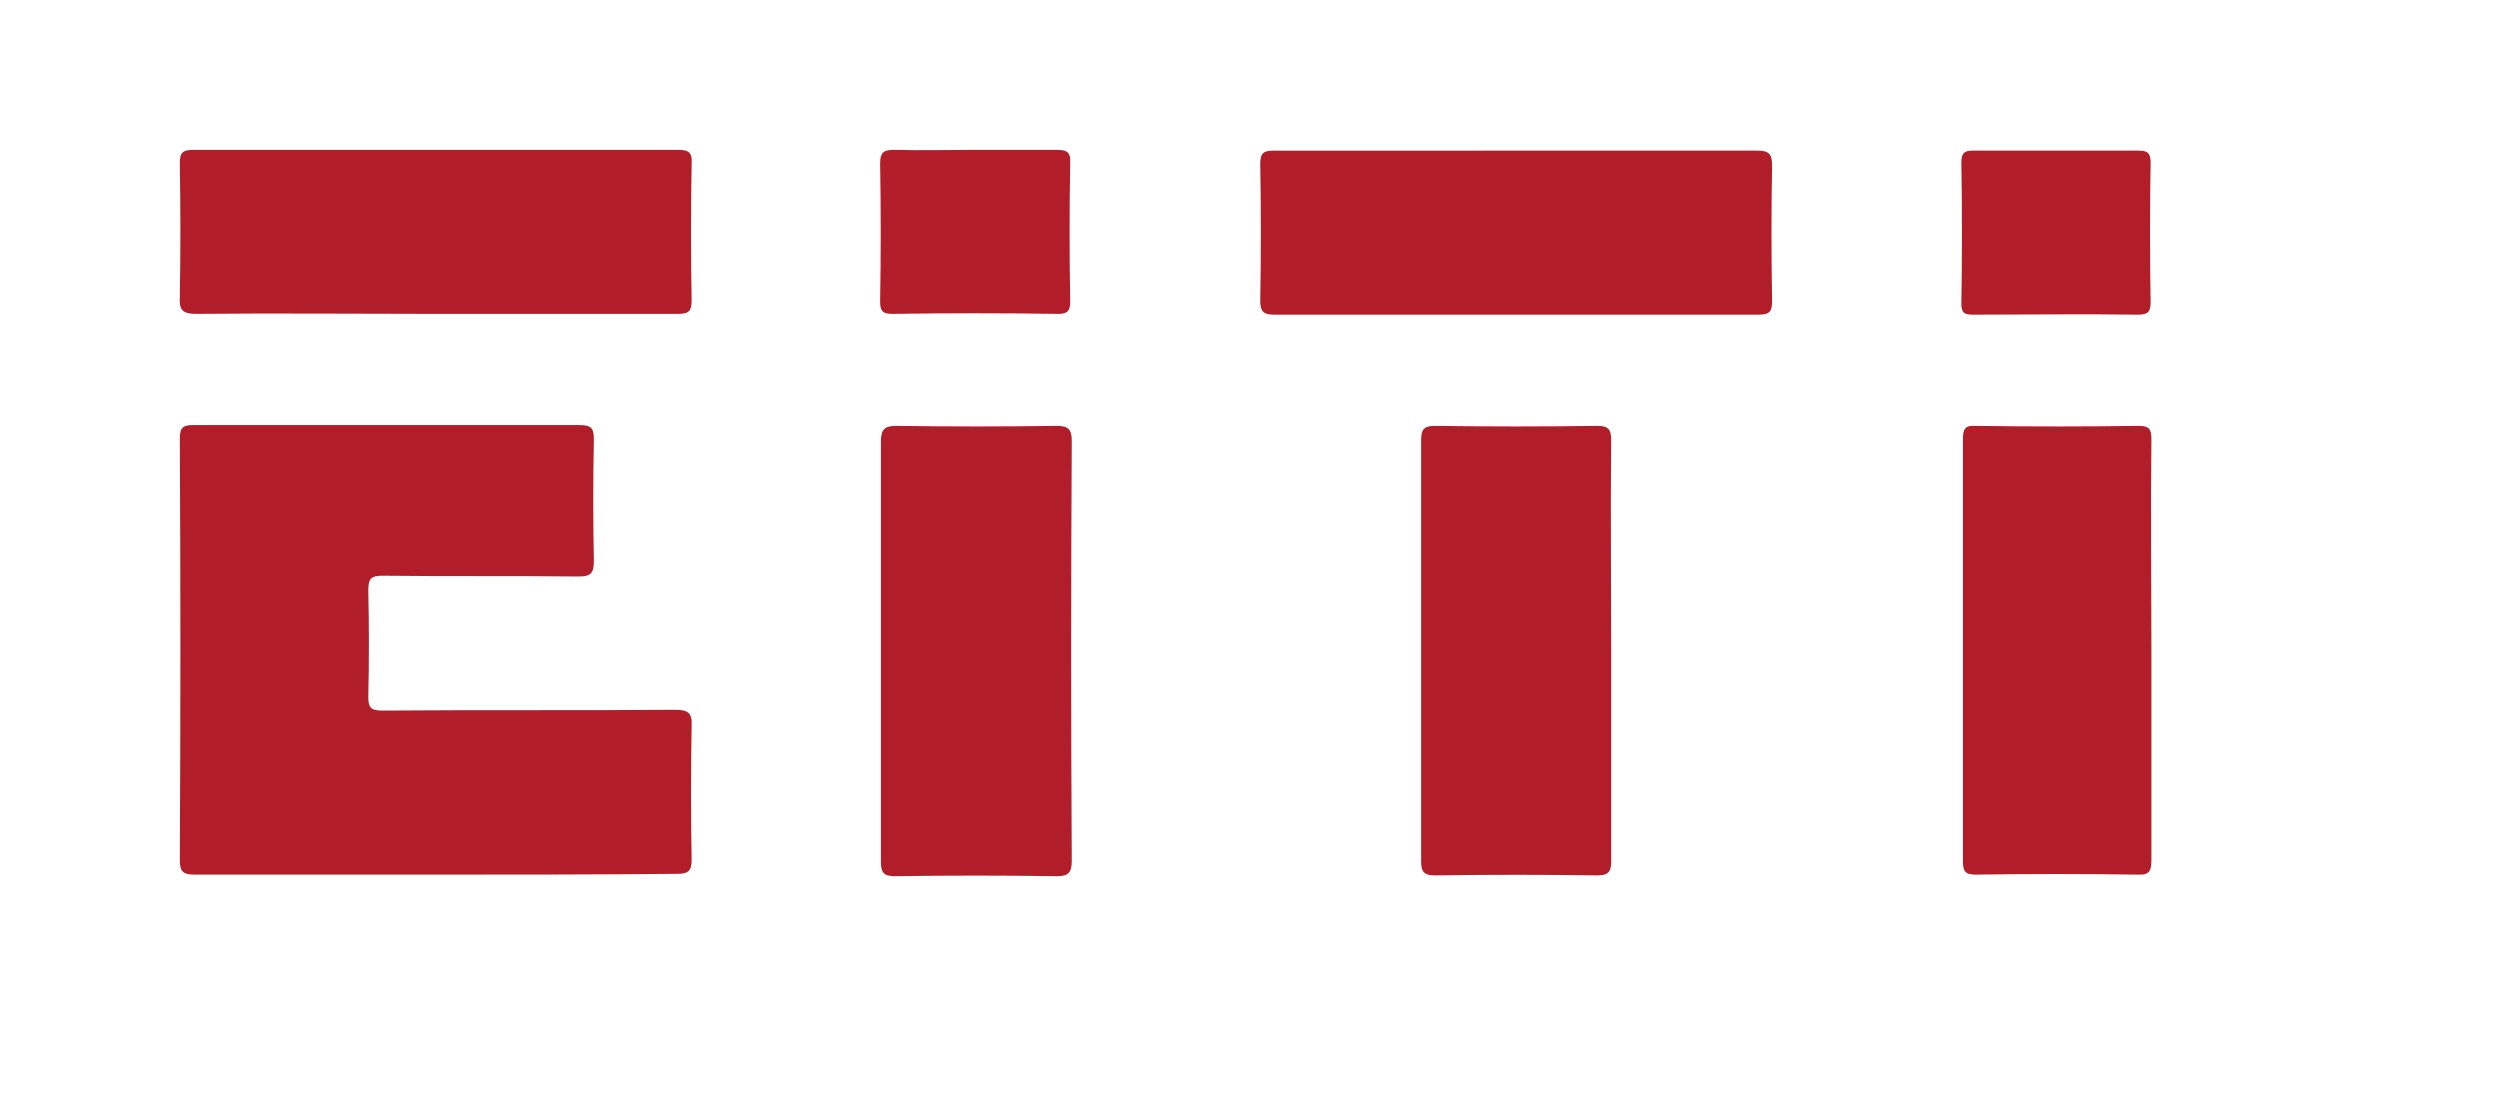 <?xml version="1.0" encoding="utf-8"?>
<!-- Generator: Adobe Illustrator 25.0.0, SVG Export Plug-In . SVG Version: 6.00 Build 0)  -->
<svg version="1.1" id="Capa_1" xmlns="http://www.w3.org/2000/svg" xmlns:xlink="http://www.w3.org/1999/xlink" x="0px" y="0px"
	 viewBox="0 0 317 139.7" style="enable-background:new 0 0 317 139.7;" xml:space="preserve">
<style type="text/css">
	.st0{fill:#B11E2A;}
</style>
<path class="st0" d="M55.3,110.9c-10.2,0-20.4,0-30.6,0c-1.4,0-1.9-0.3-1.9-1.8c0.1-17.8,0.1-35.6,0-53.5c0-1.5,0.5-1.7,1.8-1.7
	c16.3,0,32.6,0,48.9,0c1.6,0,1.8,0.5,1.8,1.9c-0.1,5.1-0.1,10.2,0,15.3c0,1.5-0.3,2-1.9,2c-8.3-0.1-16.6,0-24.9-0.1
	c-1.5,0-1.8,0.4-1.8,1.9c0.1,4.5,0.1,9,0,13.5c0,1.4,0.4,1.7,1.8,1.7c12.3-0.1,24.7,0,37-0.1c1.7,0,2.3,0.3,2.2,2.1
	c-0.1,5.6-0.1,11.3,0,16.9c0,1.4-0.4,1.8-1.8,1.8C75.7,110.9,65.5,110.9,55.3,110.9z"/>
<path class="st0" d="M111.7,82.6c0-8.9,0-17.8,0-26.6c0-1.6,0.5-2,2-2c6.8,0.1,13.5,0.1,20.3,0c1.5,0,1.9,0.5,1.9,1.9
	c-0.1,17.8-0.1,35.5,0,53.3c0,1.5-0.5,1.9-1.9,1.9c-6.8-0.1-13.7-0.1-20.5,0c-1.4,0-1.8-0.4-1.8-1.8
	C111.7,100.3,111.7,91.4,111.7,82.6z"/>
<path class="st0" d="M204.3,82.6c0,8.9,0,17.7,0,26.6c0,1.4-0.4,1.8-1.8,1.8c-6.8-0.1-13.6-0.1-20.5,0c-1.4,0-1.8-0.4-1.8-1.8
	c0-17.8,0-35.6,0-53.4c0-1.4,0.4-1.8,1.8-1.8c6.8,0.1,13.6,0.1,20.5,0c1.4,0,1.8,0.4,1.8,1.8C204.2,64.7,204.3,73.7,204.3,82.6z"/>
<path class="st0" d="M272.8,82.6c0,8.8,0,17.6,0,26.4c0,1.4-0.2,2-1.8,1.9c-6.8-0.1-13.7-0.1-20.5,0c-1.3,0-1.6-0.4-1.6-1.7
	c0-17.8,0-35.7,0-53.5c0-1.2,0.2-1.8,1.6-1.7c6.9,0.1,13.8,0.1,20.7,0c1.3,0,1.6,0.4,1.6,1.7C272.7,64.7,272.8,73.6,272.8,82.6z"/>
<path class="st0" d="M55.1,39.8c-10.1,0-20.1-0.1-30.2,0c-1.8,0-2.2-0.5-2.1-2.2c0.1-5.6,0.1-11.2,0-16.9c0-1.4,0.4-1.7,1.8-1.7
	c20.5,0,40.9,0,61.4,0c1.4,0,1.8,0.4,1.7,1.8c-0.1,5.8-0.1,11.5,0,17.3c0,1.5-0.5,1.7-1.8,1.7C75.6,39.8,65.3,39.8,55.1,39.8z"/>
<path class="st0" d="M192.2,19.1c10.2,0,20.4,0,30.6,0c1.5,0,1.9,0.4,1.9,1.9c-0.1,5.7-0.1,11.4,0,17.1c0,1.3-0.2,1.8-1.7,1.8
	c-20.5,0-41,0-61.4,0c-1.4,0-1.8-0.4-1.8-1.8c0.1-5.8,0.1-11.5,0-17.3c0-1.5,0.5-1.7,1.8-1.7C171.8,19.1,182,19.1,192.2,19.1z"/>
<path class="st0" d="M123.8,19c3.4,0,6.8,0,10.1,0c1.3,0,1.9,0.2,1.8,1.7c-0.1,5.8-0.1,11.7,0,17.5c0,1.2-0.3,1.6-1.5,1.6
	c-7-0.1-14.1-0.1-21.1,0c-1.3,0-1.5-0.5-1.5-1.6c0.1-5.8,0.1-11.7,0-17.5c0-1.5,0.6-1.7,1.8-1.7C116.9,19.1,120.4,19,123.8,19z"/>
<path class="st0" d="M260.8,19.1c3.4,0,6.9,0,10.3,0c1.1,0,1.6,0.2,1.6,1.5c-0.1,5.9-0.1,11.8,0,17.7c0,1.2-0.3,1.6-1.6,1.6
	c-7-0.1-13.9,0-20.9,0c-1.1,0-1.5-0.2-1.5-1.4c0.1-6,0.1-11.9,0-17.9c0-1.1,0.3-1.5,1.4-1.5C253.8,19.1,257.3,19.1,260.8,19.1z"/>
</svg>

